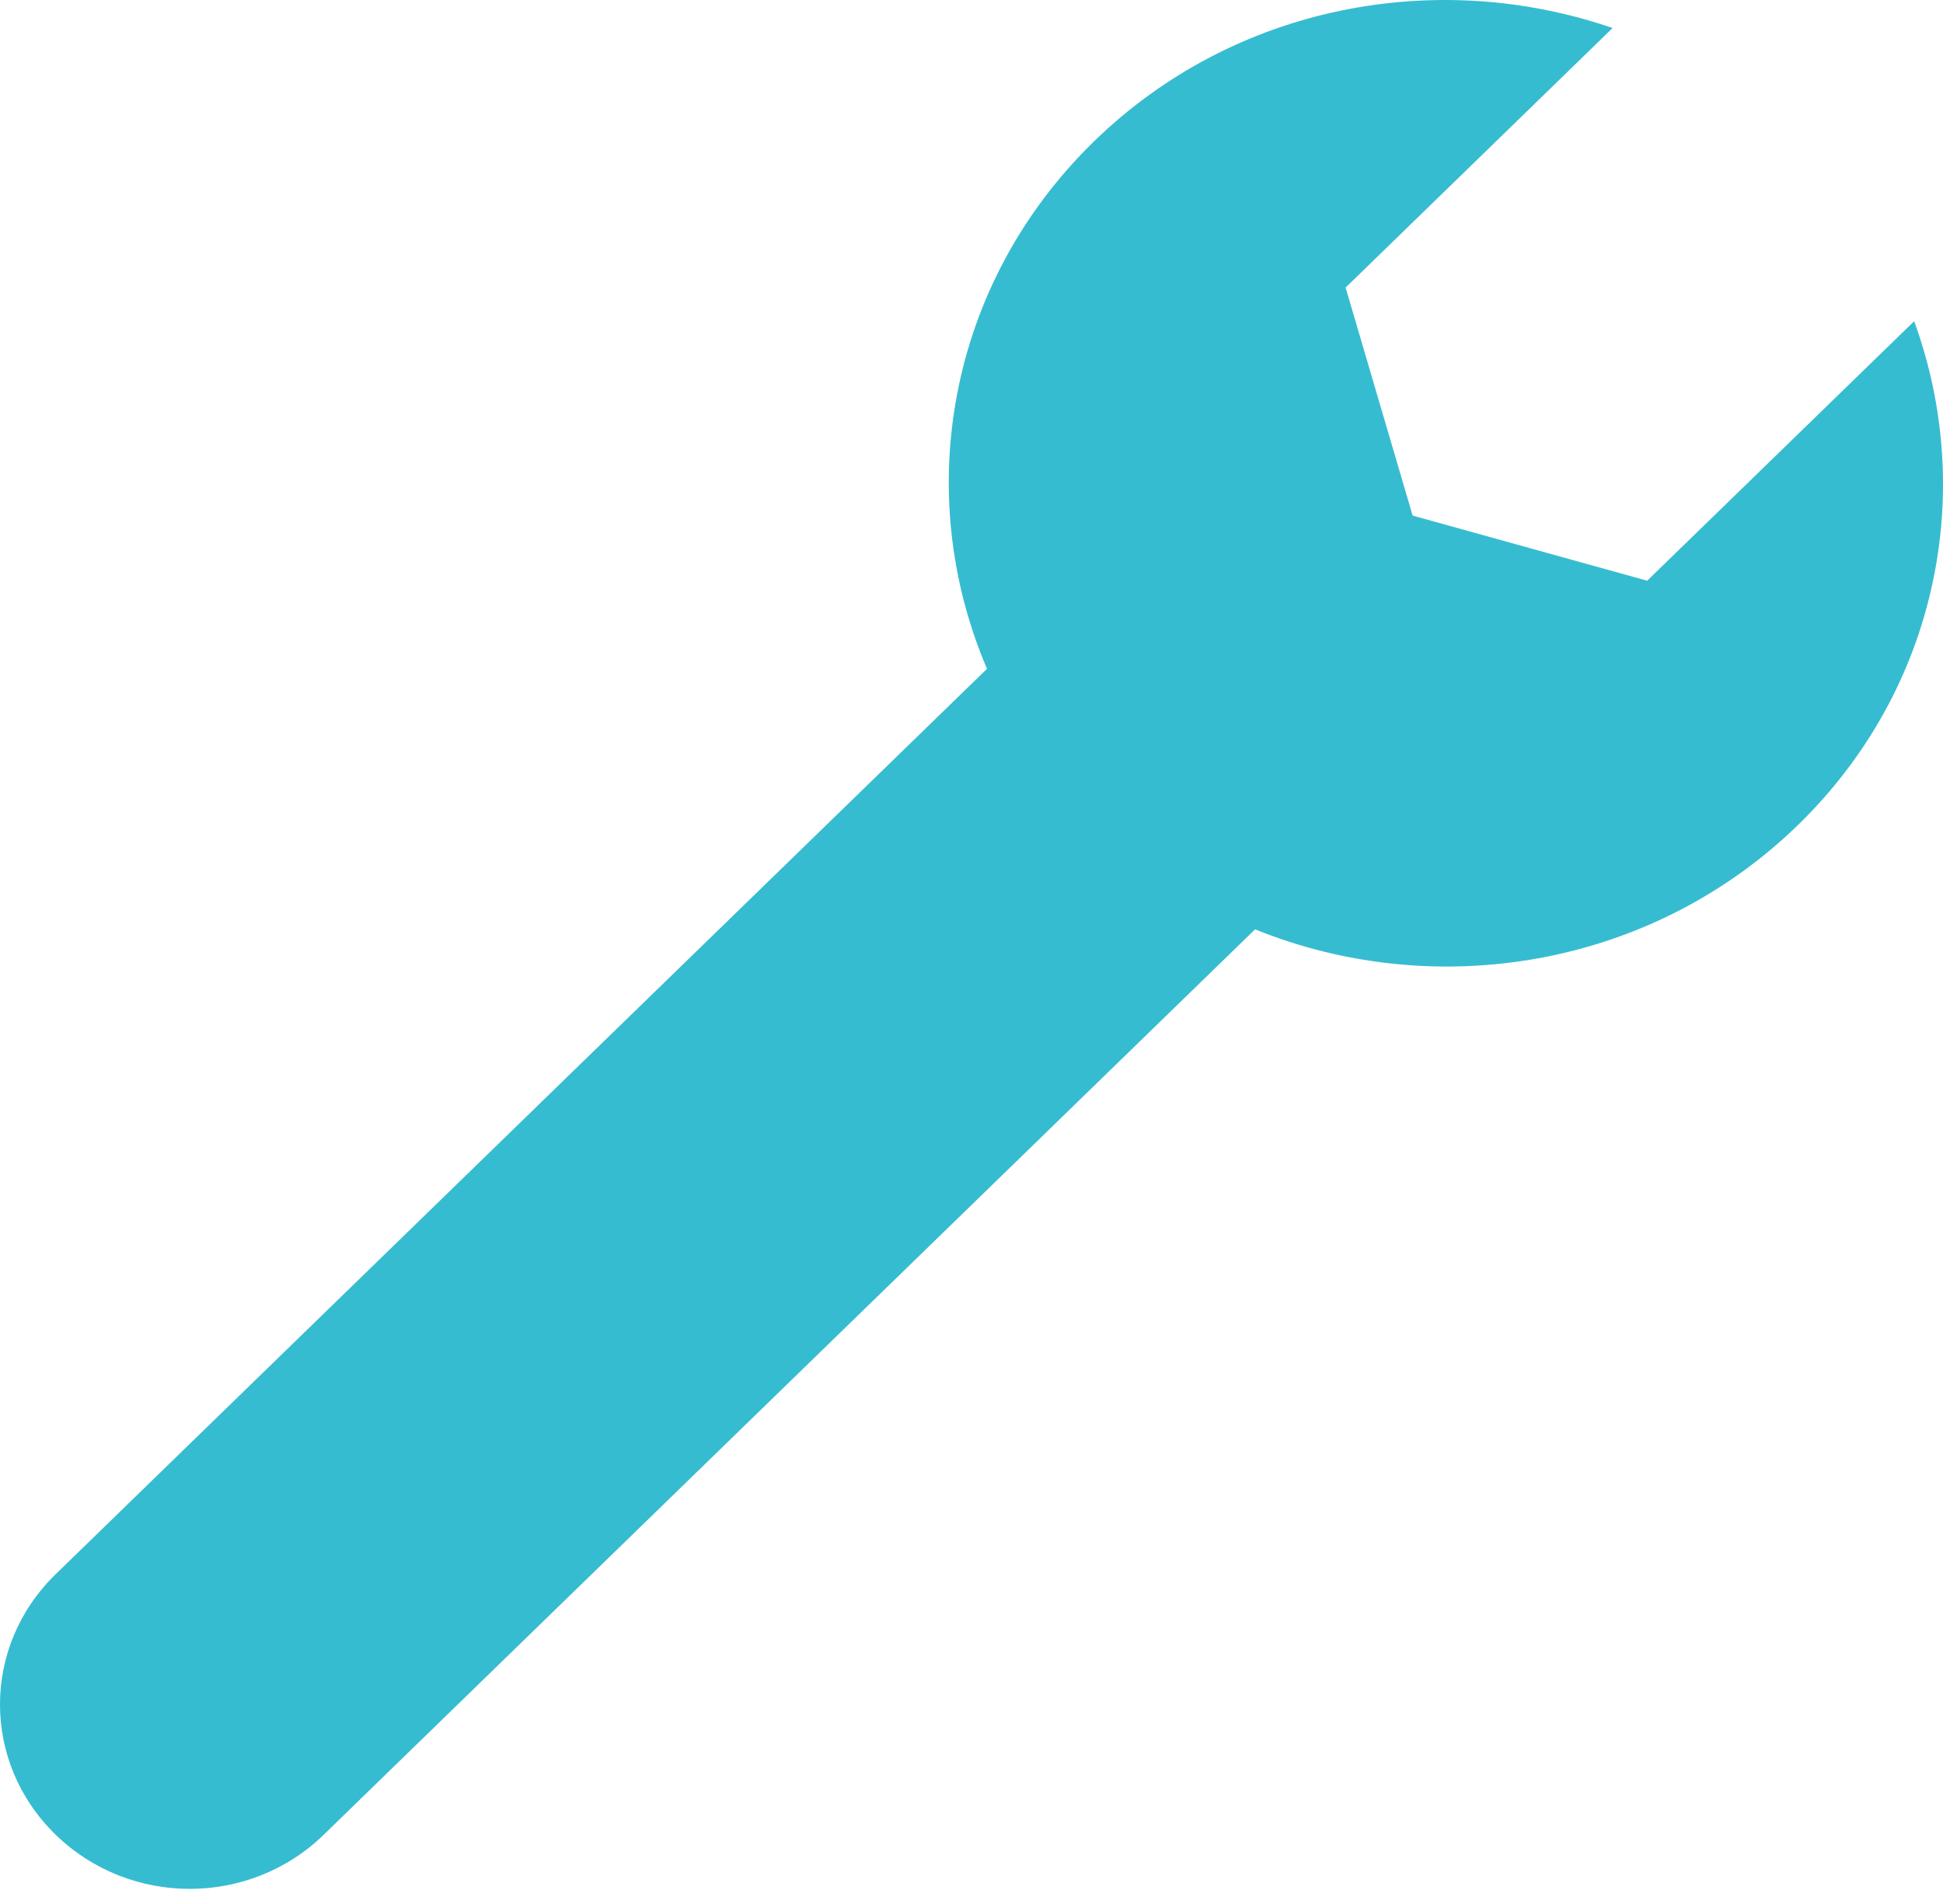 <svg width="50" height="49" viewBox="0 0 50 49" fill="none" xmlns="http://www.w3.org/2000/svg">
<path d="M41.498 0.722C36.989 -0.834 31.77 0.121 28.161 3.63C24.381 7.305 23.465 12.695 25.399 17.212L1.433 40.512C-0.478 42.37 -0.478 45.361 1.433 47.218C3.344 49.075 6.42 49.075 8.33 47.218L32.297 23.917C36.943 25.798 42.487 24.907 46.267 21.233C49.875 17.724 50.858 12.65 49.258 8.266L42.387 14.945L36.352 13.269L34.627 7.401L41.498 0.721L41.498 0.722Z" fill="#36BCD0"/>
</svg>
